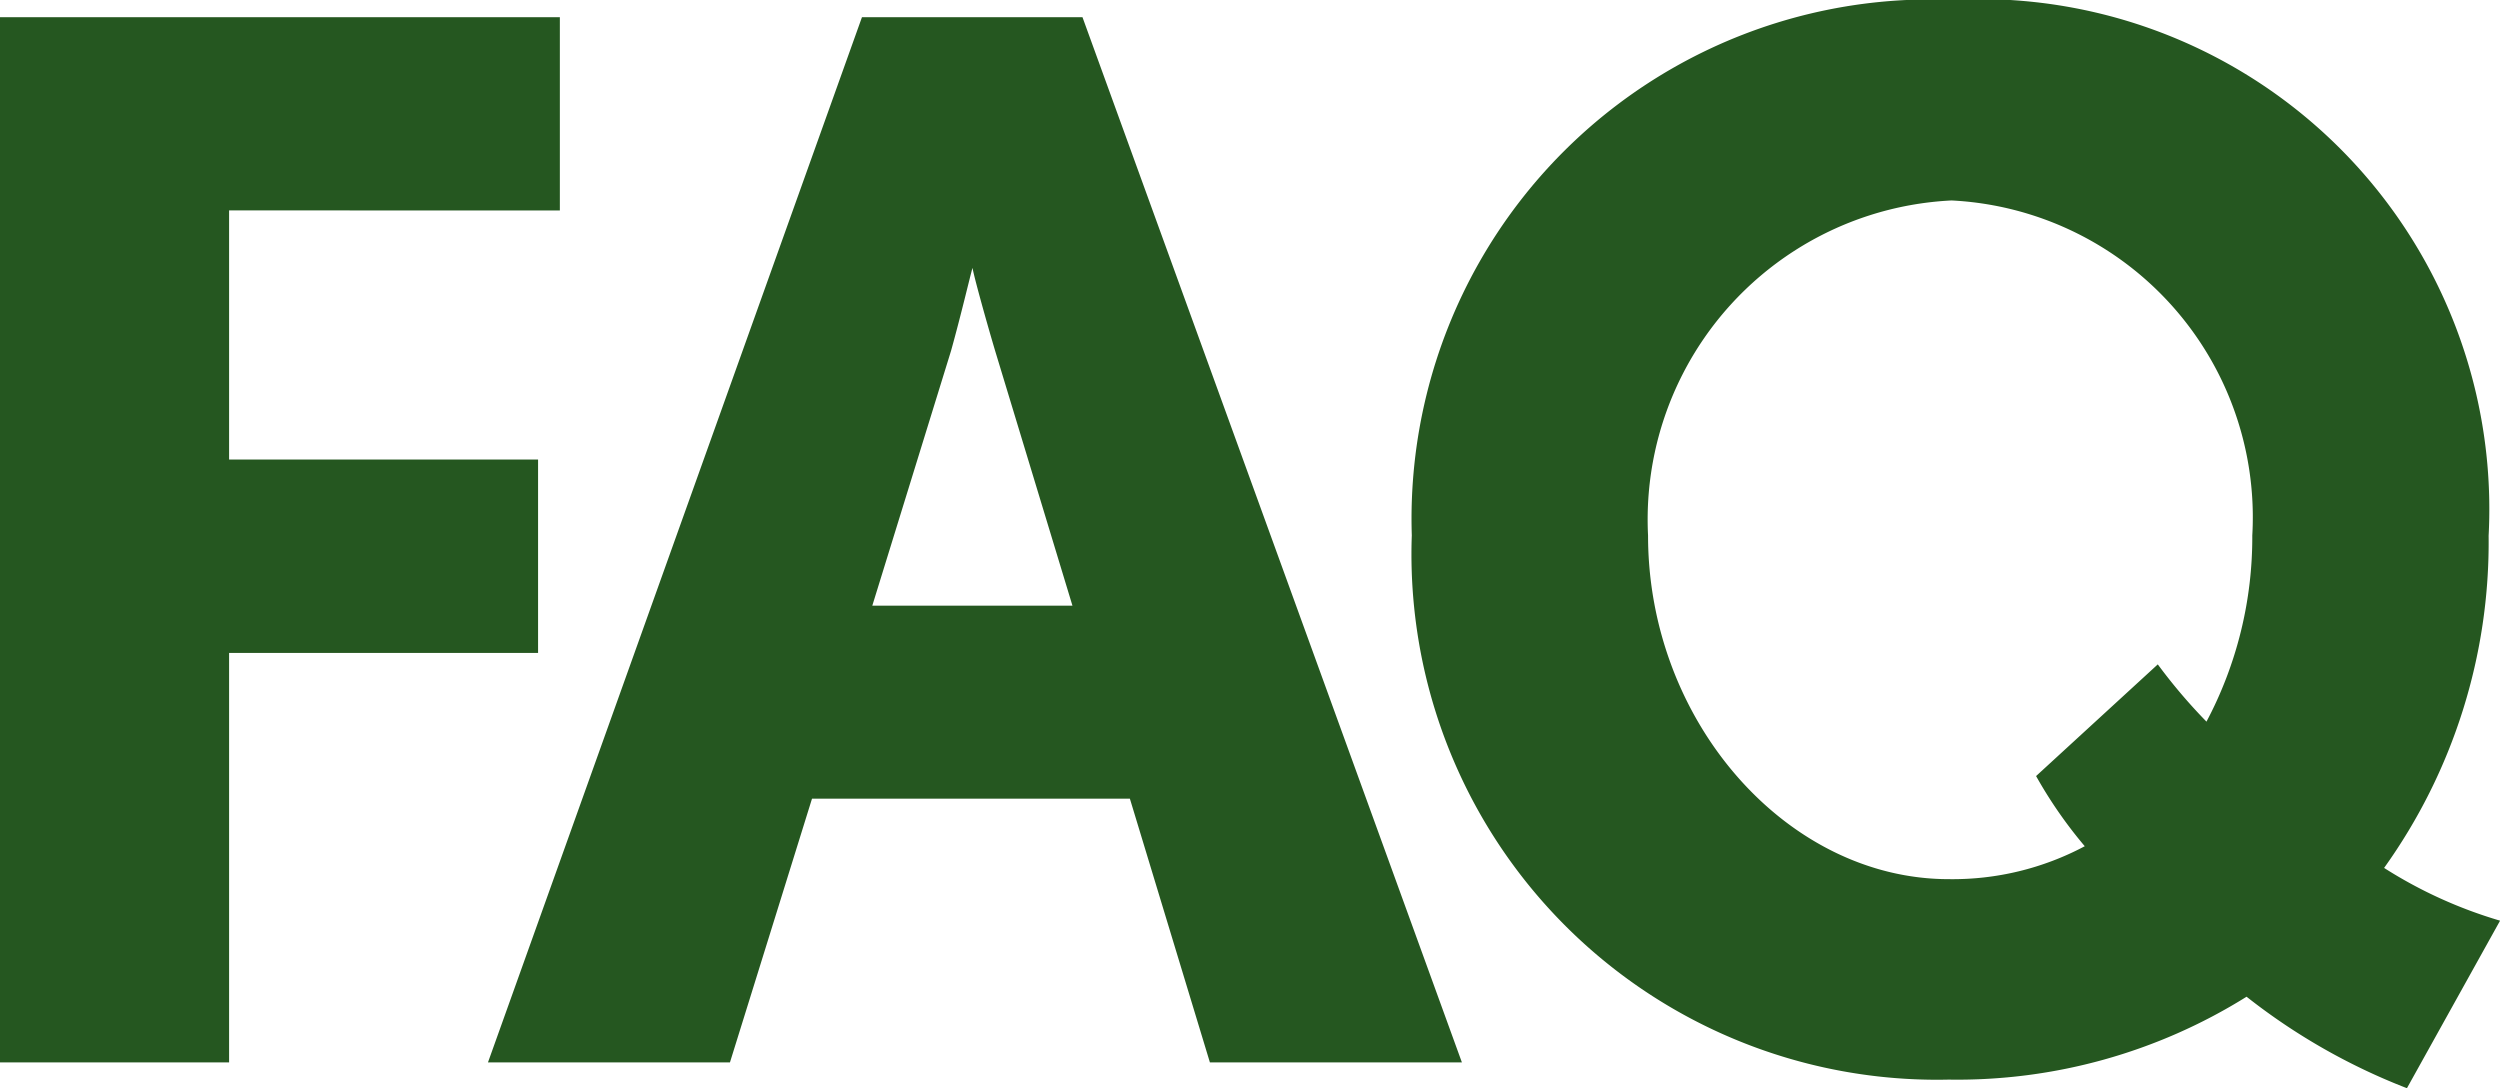 <svg xmlns="http://www.w3.org/2000/svg" width="33.174" height="14.44" viewBox="0 0 33.174 14.44">
  <path id="パス_195890" data-name="パス 195890" d="M8.854-11.305V-13.87H1.425V0h3.04V-5.434h4.1V-8h-4.1v-3.306ZM20.824,0,15.789-13.87H12.863L7.9,0h3.211L12.2-3.5h4.218L17.48,0ZM15.656-6.061H13l1.045-3.382c.133-.475.266-1.045.285-1.1.019.114.171.665.3,1.1ZM34.6-1.881a6.021,6.021,0,0,1-1.539-.7,7.422,7.422,0,0,0,1.387-4.408A6.766,6.766,0,0,0,27.322-14.1a6.891,6.891,0,0,0-7.163,7.106A6.973,6.973,0,0,0,27.284.228a7.245,7.245,0,0,0,3.952-1.1A8.238,8.238,0,0,0,33.364.342ZM31.312-6.992a5.223,5.223,0,0,1-.608,2.47,7.265,7.265,0,0,1-.646-.76L28.443-3.8a5.934,5.934,0,0,0,.646.931,3.731,3.731,0,0,1-1.805.437c-2.147,0-3.99-2.09-3.99-4.56a4.239,4.239,0,0,1,4.028-4.446A4.209,4.209,0,0,1,31.312-6.992Z" transform="translate(-1.425 14.098)" fill="#255720"/>
</svg>
